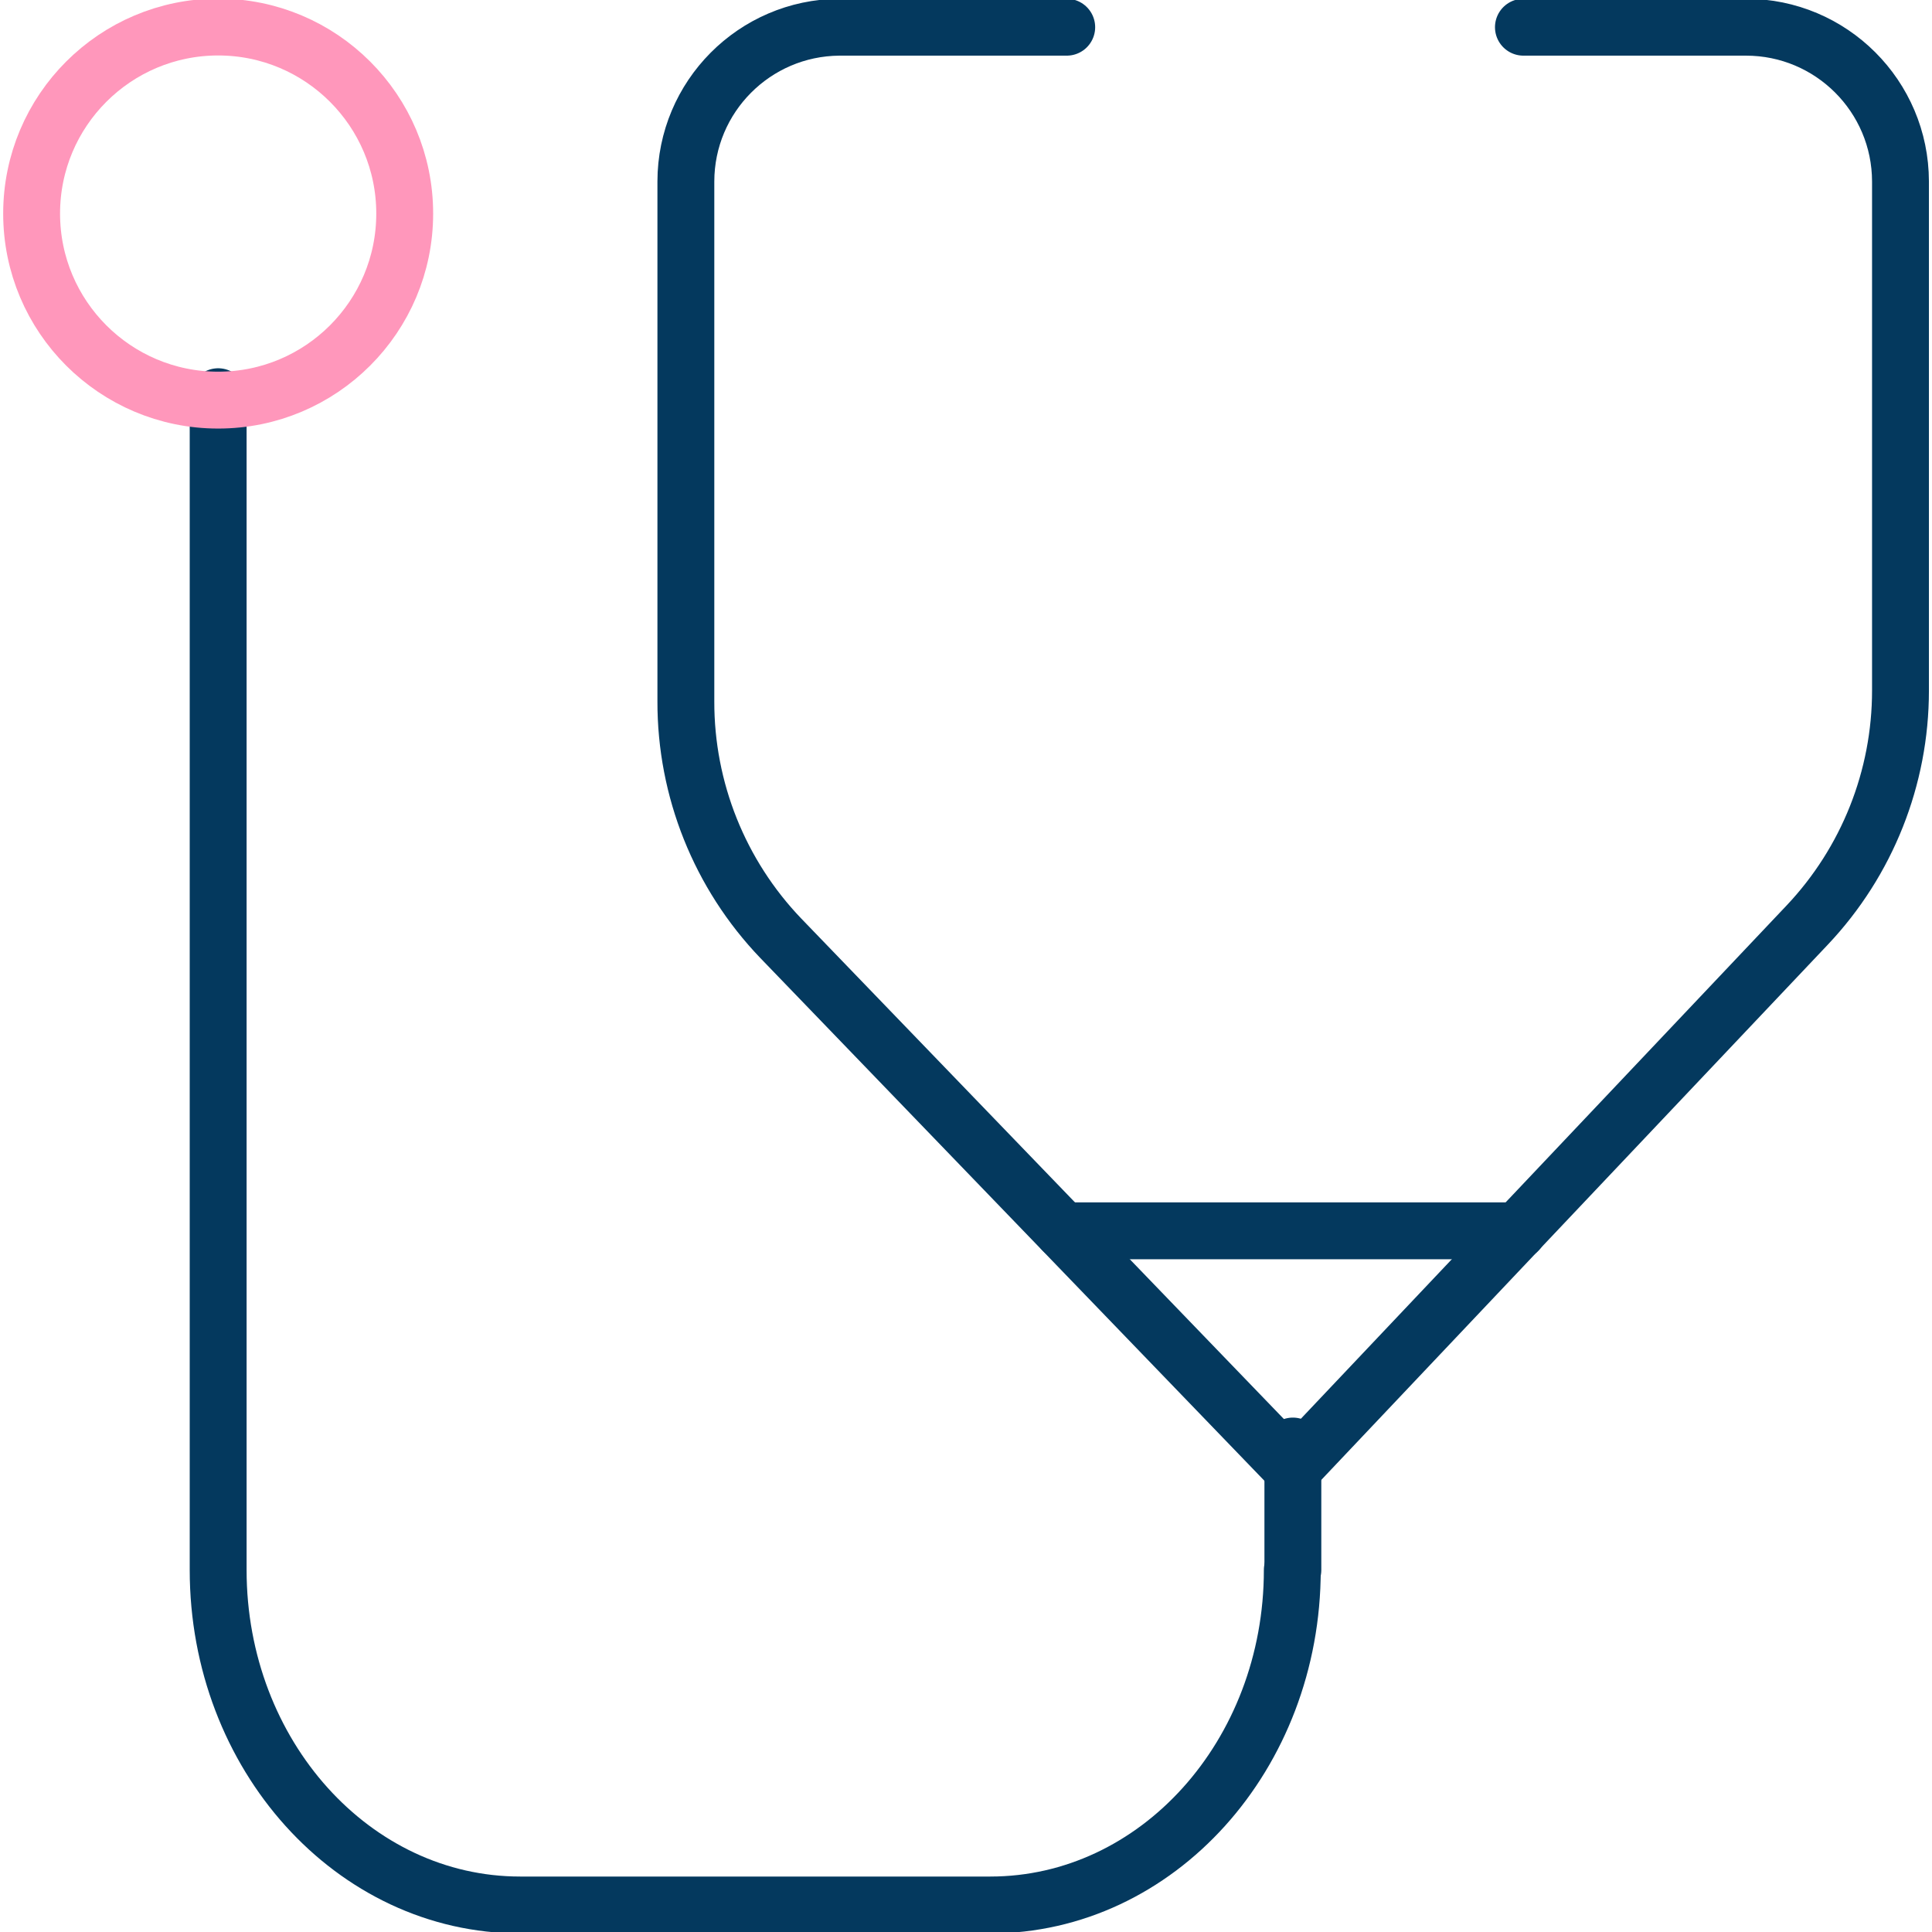 <?xml version="1.0" encoding="UTF-8" standalone="no"?> <svg xmlns="http://www.w3.org/2000/svg" xmlns:xlink="http://www.w3.org/1999/xlink" width="640" height="640" viewBox="0 0 640 640" xml:space="preserve"> <desc>Created with Fabric.js 4.6.0</desc> <defs> </defs> <g transform="matrix(6.28 0 0 6.28 428.35 247.78)" id="P6ptU1-zmRDON1QapJUYu"> <path style="stroke: rgb(4,57,94); stroke-width: 3; stroke-dasharray: none; stroke-linecap: round; stroke-dashoffset: 0; stroke-linejoin: round; stroke-miterlimit: 4; fill: none; fill-rule: nonzero; opacity: 1;" transform=" translate(-68.03, -39.52)" d="M 56.09 1.5 L 44.09 1.5 C 39.616 1.533 36.005 5.166 36 9.64 L 36 37.06 C 35.99 41.713 37.782 46.189 41 49.55 L 68 77.55 L 95.15 48.86 C 98.311 45.517 100.071 41.091 100.07 36.49 L 100.07 9.64 C 100.064 5.143 96.417 1.5 91.92 1.5 L 80.18 1.5" stroke-linecap="round"></path> </g> <g transform="matrix(6.28 0 0 6.28 250.18 381.23)" id="9mFdC_7oYBGiDFVEVotjt"> <path style="stroke: rgb(4,57,94); stroke-width: 3; stroke-dasharray: none; stroke-linecap: round; stroke-dashoffset: 0; stroke-linejoin: round; stroke-miterlimit: 4; fill: none; fill-rule: nonzero; opacity: 1;" transform=" translate(-39.67, -60.78)" d="M 68 82.89 L 68 82.89 C 68 92.65 60.87 100.56 52.07 100.56 L 27.27 100.56 C 18.47 100.56 11.34 92.65 11.34 82.89 L 11.34 21" stroke-linecap="round"></path> </g> <g transform="matrix(6.28 0 0 6.28 428.28 499.55)" id="KVGgFfai6tj_JX6xidvFr"> <line style="stroke: rgb(4,57,94); stroke-width: 3; stroke-dasharray: none; stroke-linecap: round; stroke-dashoffset: 0; stroke-linejoin: round; stroke-miterlimit: 4; fill: none; fill-rule: nonzero; opacity: 1;" x1="0" y1="3.27" x2="0" y2="-3.27"></line> </g> <g transform="matrix(6.28 0 0 6.28 427.53 407.73)" id="n_4K1x_KQ0TRaKZGwGzmw"> <line style="stroke: rgb(4,57,94); stroke-width: 3; stroke-dasharray: none; stroke-linecap: round; stroke-dashoffset: 0; stroke-linejoin: round; stroke-miterlimit: 4; fill: none; fill-rule: nonzero; opacity: 1;" x1="-12" y1="0" x2="12" y2="0"></line> </g> <g transform="matrix(6.28 0 0 6.28 72.27 70.75)" id="ty2RPjU46zZlRkBZLOW0T"> <path style="stroke: rgb(255,151,187); stroke-width: 3; stroke-dasharray: none; stroke-linecap: butt; stroke-dashoffset: 0; stroke-linejoin: miter; stroke-miterlimit: 4; fill: none; fill-rule: nonzero; opacity: 1;" transform=" translate(-9.84, -9.84)" d="M 0 9.84 C 0 4.406 4.406 0 9.84 0 C 15.274 0 19.68 4.406 19.68 9.84 C 19.68 15.274 15.274 19.68 9.84 19.68 C 4.406 19.68 0 15.274 0 9.84 z" stroke-linecap="round"></path> </g> </svg> 